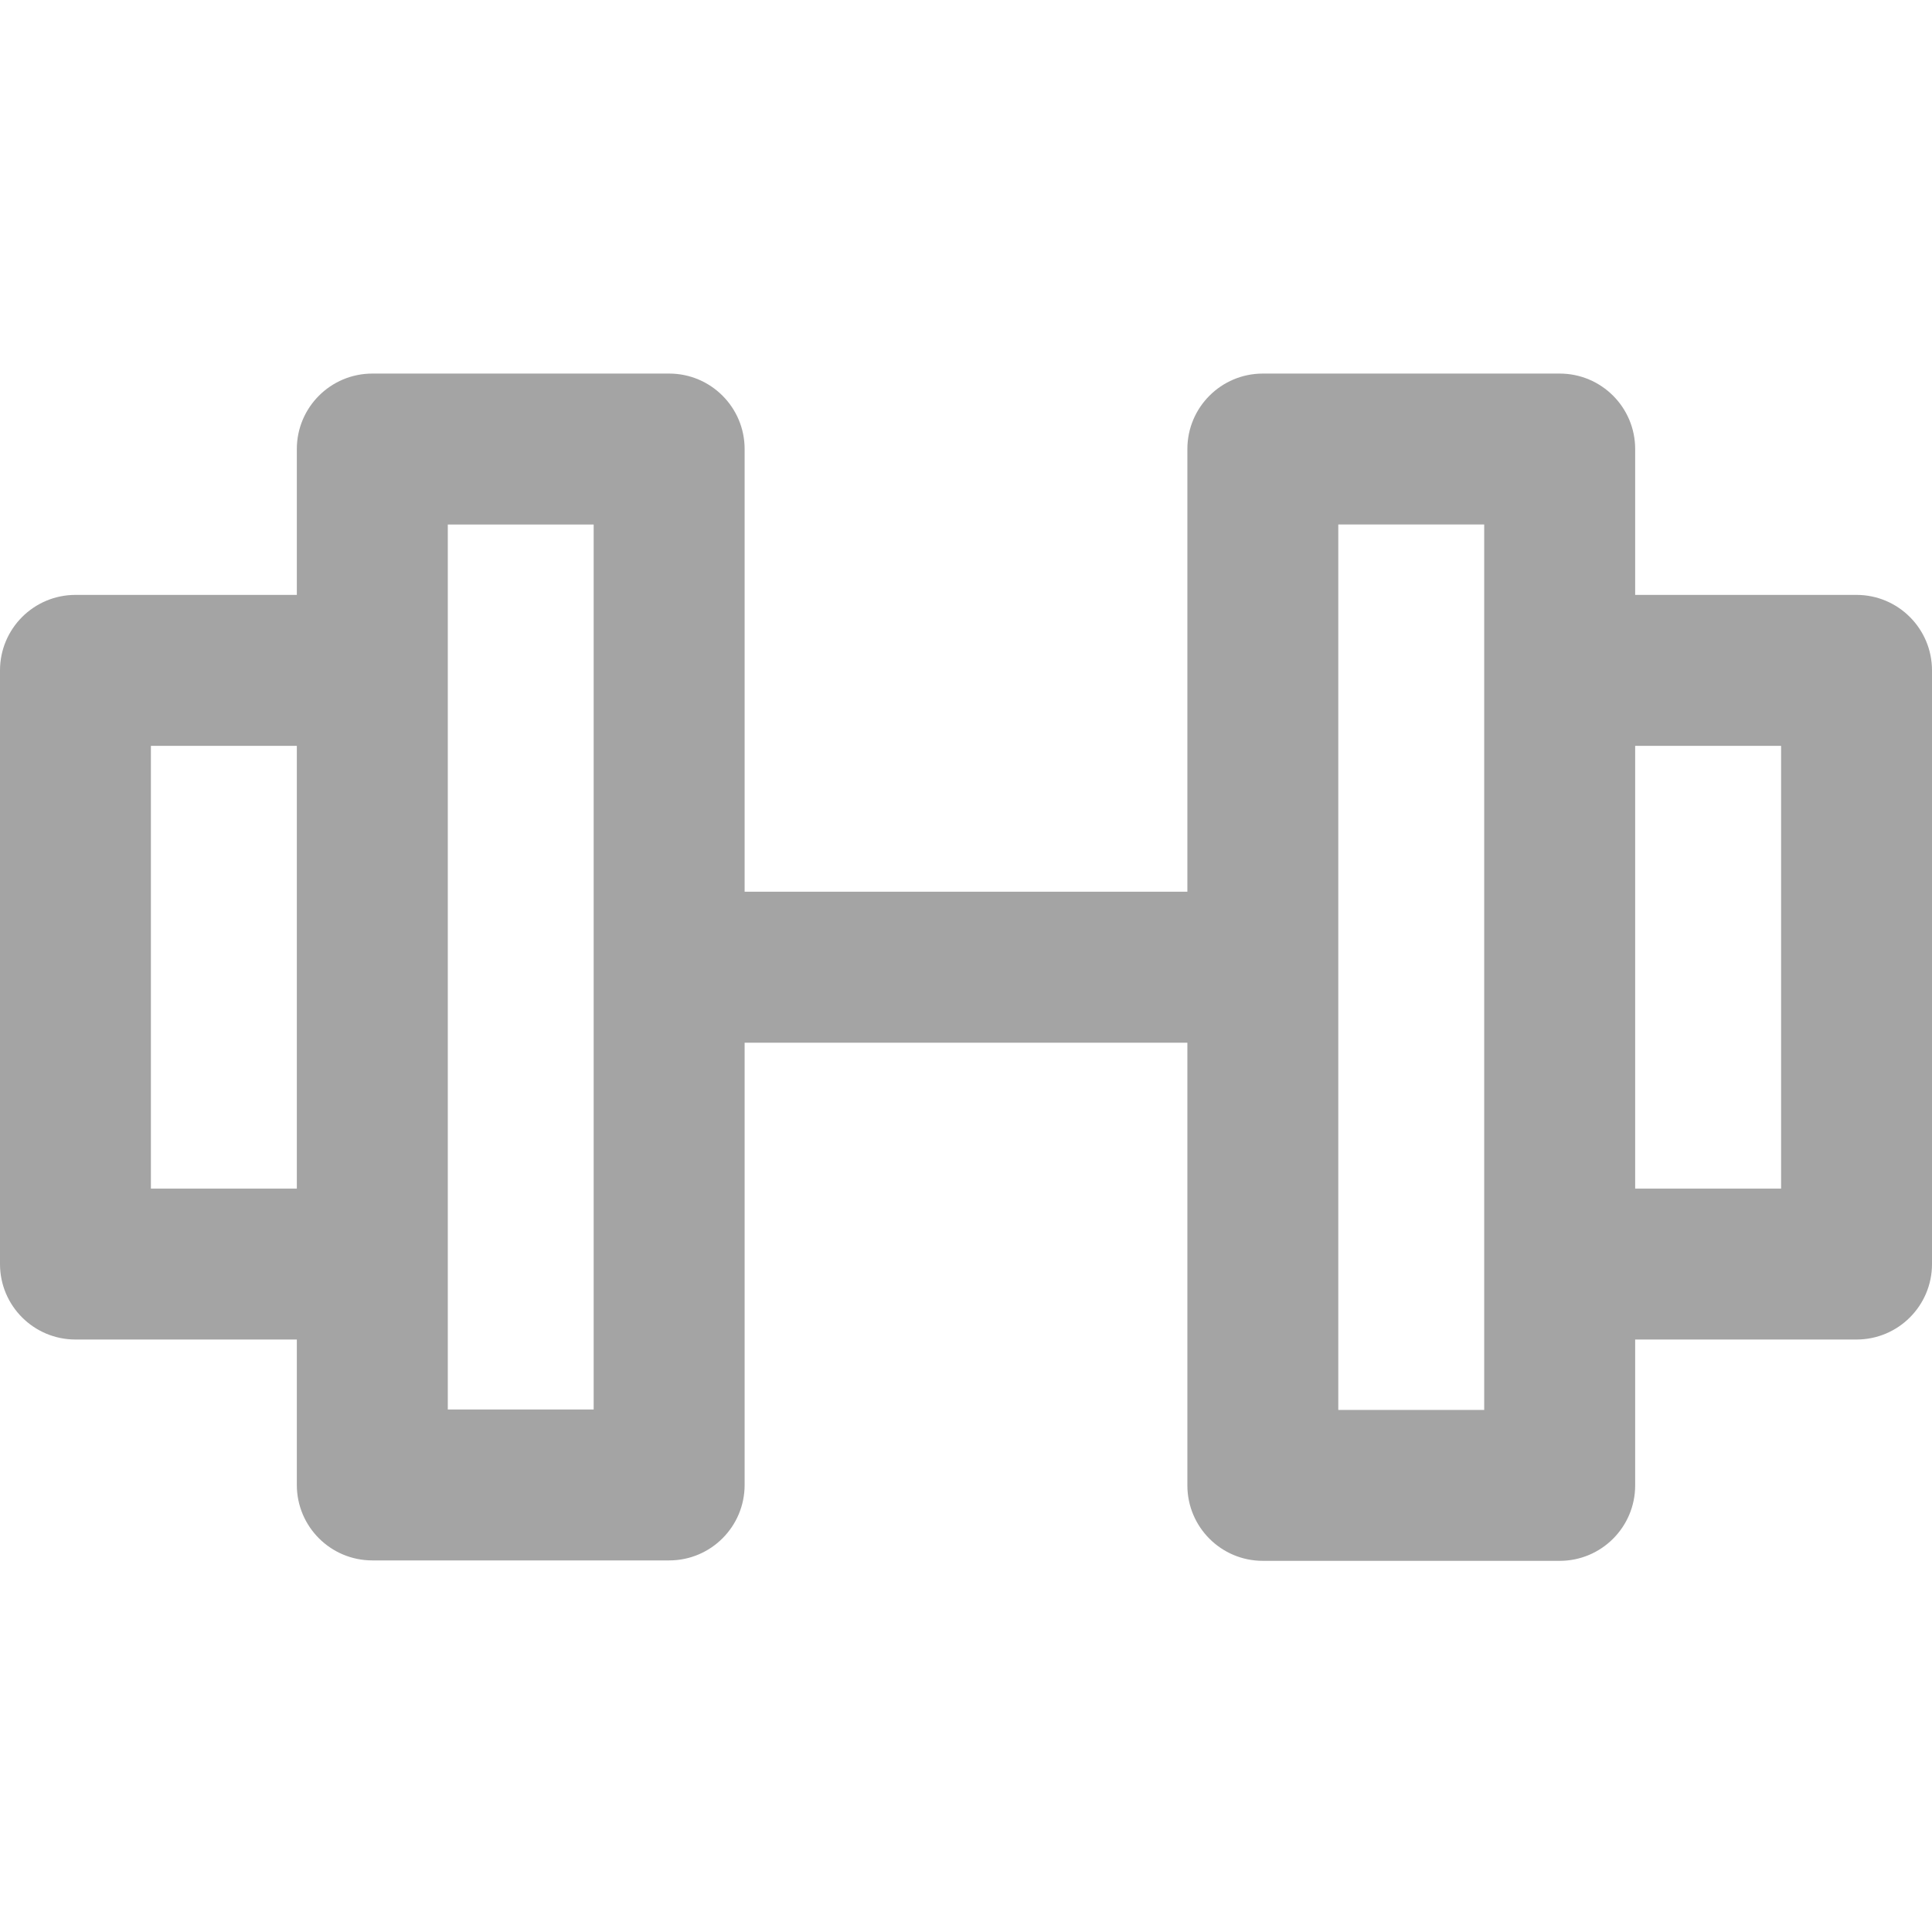 <svg width="36" height="36" viewBox="0 0 36 36" fill="none" xmlns="http://www.w3.org/2000/svg">
<g clip-path="url(#clip0_3230_7484)">
<path d="M34.594 11.085H30.469V8.367C30.469 7.59 29.839 6.961 29.062 6.961H23.531C22.755 6.961 22.125 7.59 22.125 8.367V16.616H13.875V8.367C13.875 7.591 13.245 6.961 12.469 6.961H6.938C6.161 6.961 5.531 7.591 5.531 8.367V11.085H1.406C0.63 11.085 0 11.715 0 12.492V23.554C0 24.331 0.63 24.96 1.406 24.96H5.531V27.67C5.531 28.447 6.161 29.076 6.938 29.076H12.469C13.245 29.076 13.875 28.447 13.875 27.67V19.429H22.125V27.678C22.125 28.455 22.755 29.084 23.531 29.084H29.063C29.839 29.084 30.469 28.455 30.469 27.678V24.96H34.594C35.37 24.96 36 24.331 36 23.554V12.492C36 11.715 35.37 11.085 34.594 11.085ZM2.812 22.148V13.898H5.531V22.148H2.812ZM11.062 26.264H8.344V9.774H11.062V26.264ZM27.656 26.272H24.937V9.773H27.656V26.272ZM33.188 22.148H30.469V13.898H33.188V22.148Z" fill="#A4A4A4"/>
</g>
<defs>
<clipPath id="clip0_3230_7484">
<rect width="36" height="36" fill="white"/>
</clipPath>
</defs>
</svg>
